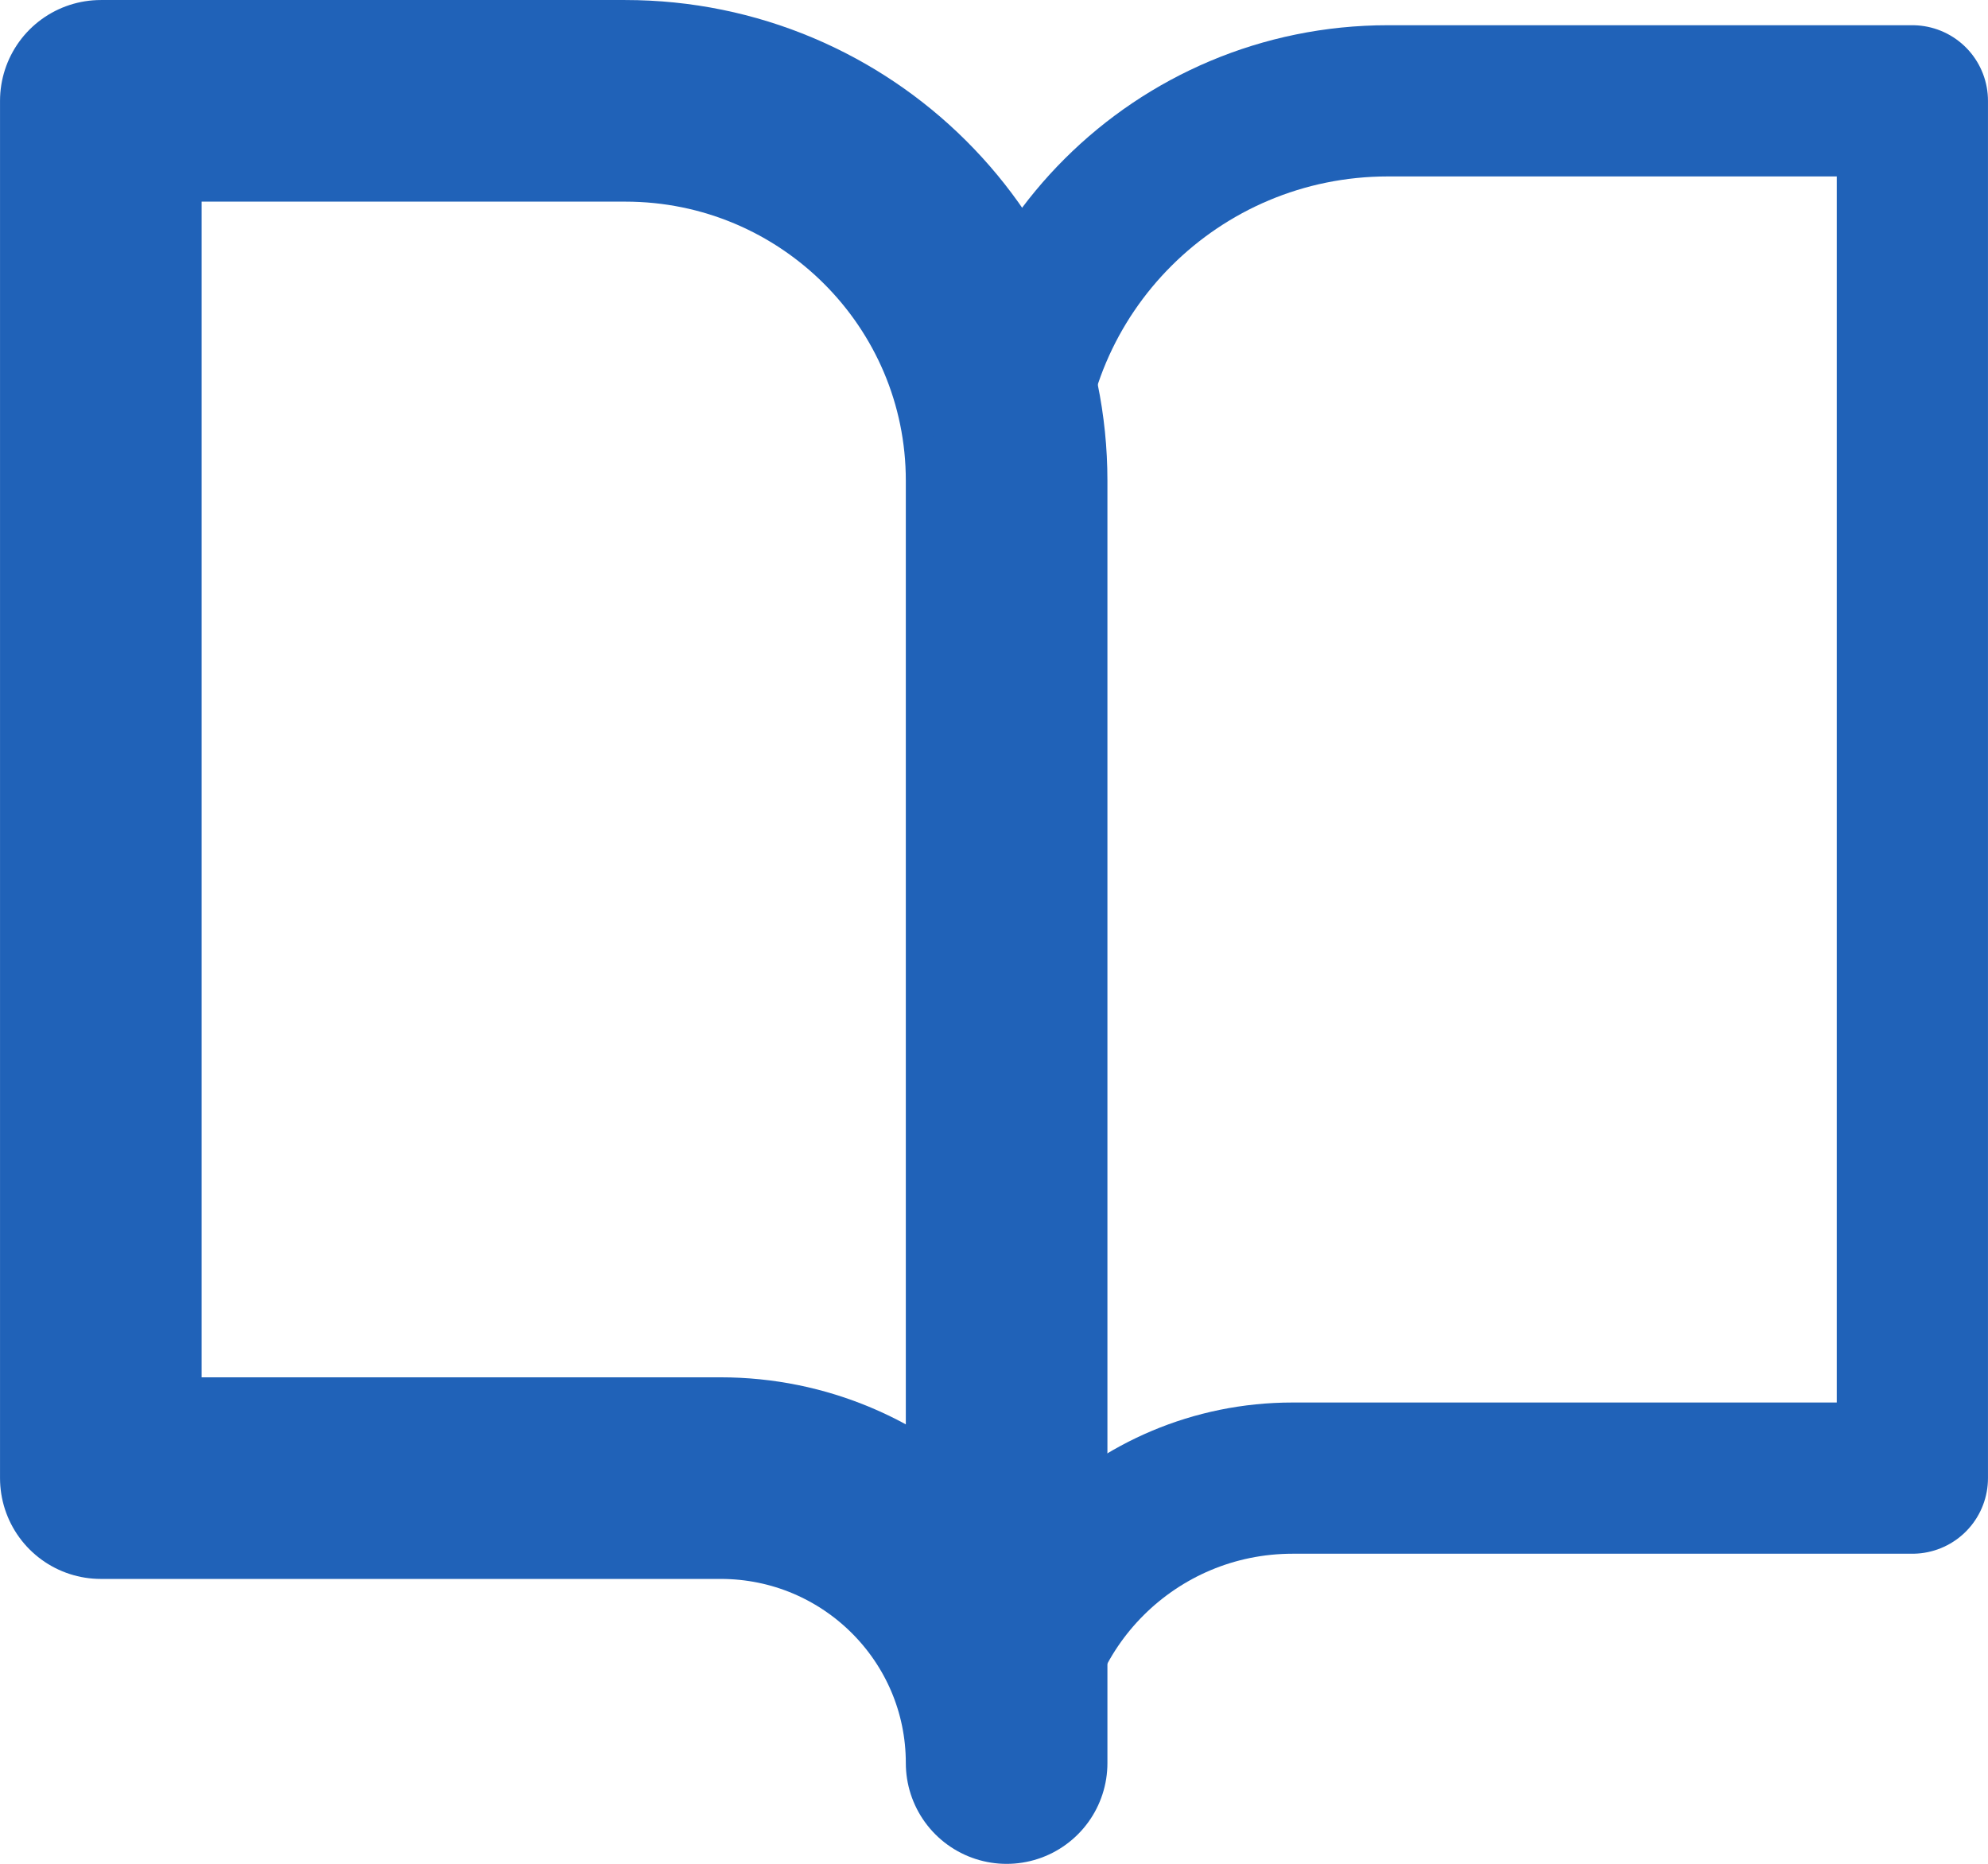 <svg viewBox="0 0 42.846 40.17" xmlns="http://www.w3.org/2000/svg" xmlns:xlink="http://www.w3.org/1999/xlink" width="42.846" height="40.17" fill="none" customFrame="#000000">
	<g id="Сочетание 492">
		<path id="Форма 73" d="M13.475 2.173C18.015 2.173 21.695 5.839 21.695 10.361L21.695 37.997C21.695 34.606 18.935 31.856 15.53 31.856L2.173 31.856L2.173 2.173L13.475 2.173Z" fill-rule="nonzero" stroke="rgb(32,98,184)" stroke-linejoin="round" stroke-width="4.345" />
		<path id="Форма 74" d="M29.914 2.173C25.374 2.173 21.694 5.839 21.694 10.361L21.694 37.997C21.694 34.606 24.454 31.856 27.859 31.856L41.216 31.856L41.216 2.173L29.914 2.173Z" fill-rule="nonzero" stroke="rgb(32,98,184)" stroke-linejoin="round" stroke-width="3.259" />
	</g>
</svg>
